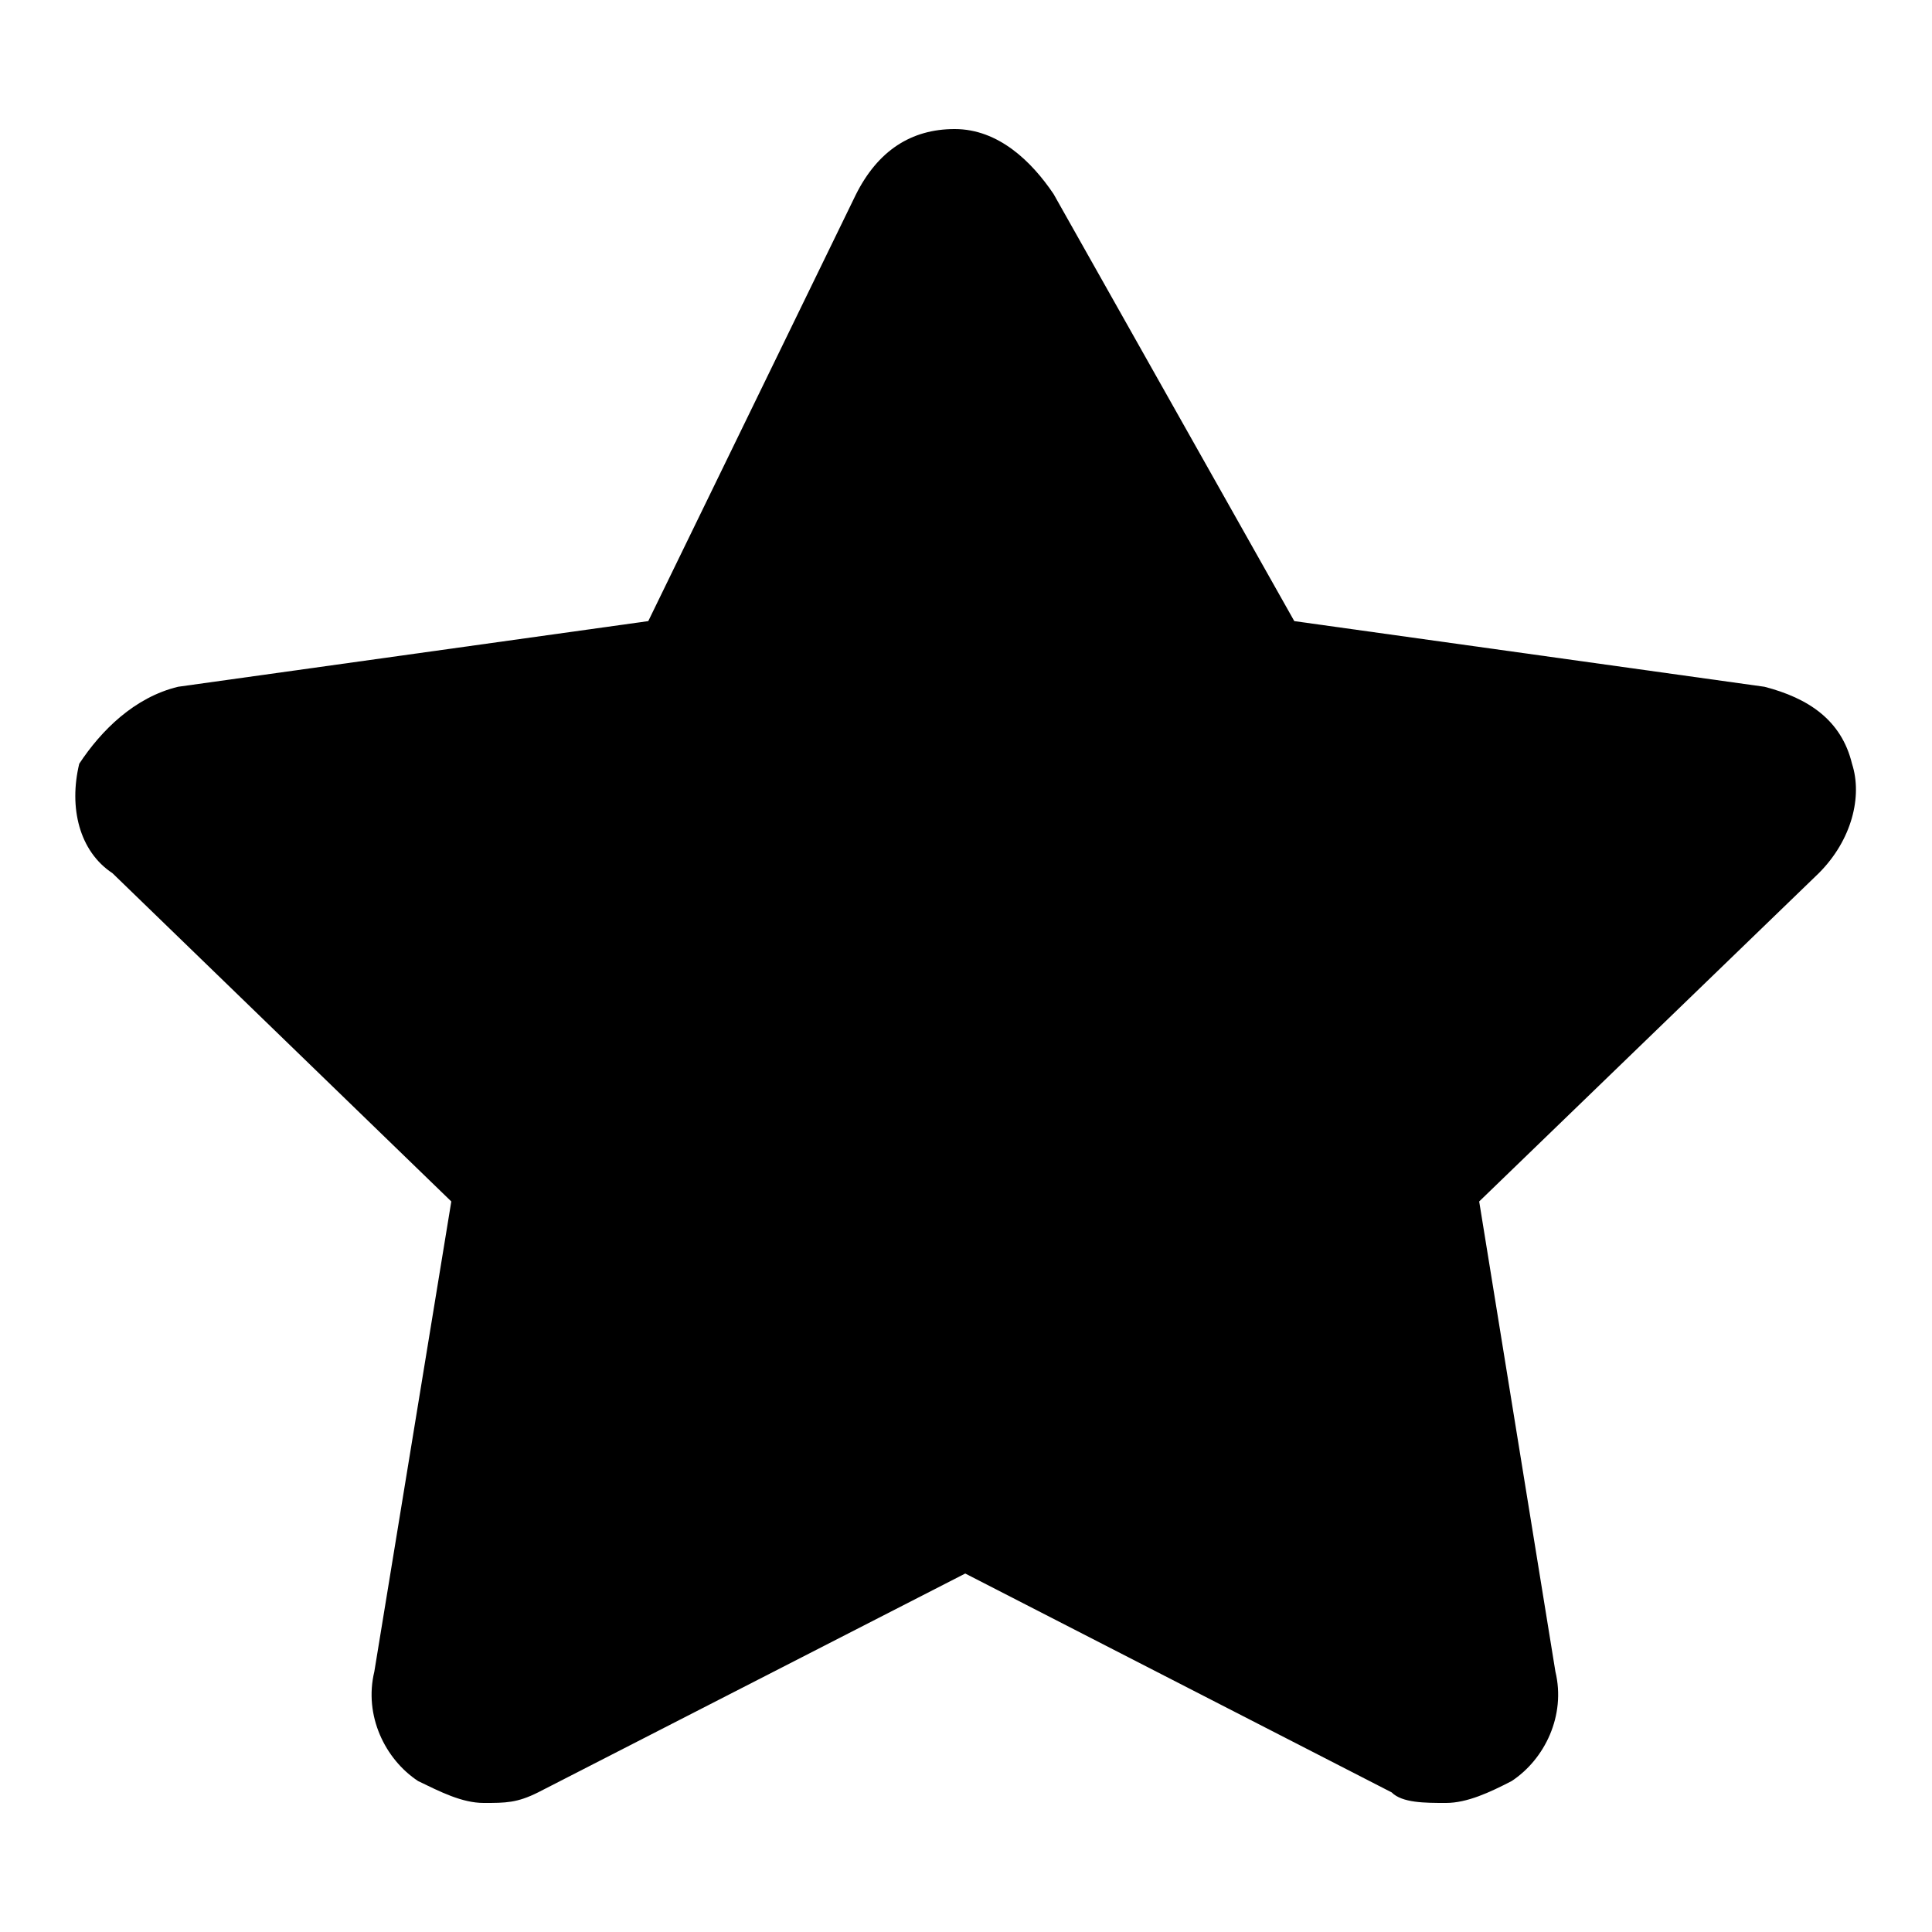 <?xml version="1.0" encoding="utf-8"?>
<!-- Svg Vector Icons : http://www.onlinewebfonts.com/icon -->
<!DOCTYPE svg PUBLIC "-//W3C//DTD SVG 1.1//EN" "http://www.w3.org/Graphics/SVG/1.1/DTD/svg11.dtd">
<svg version="1.1" xmlns="http://www.w3.org/2000/svg" xmlns:xlink="http://www.w3.org/1999/xlink" x="0px" y="0px" viewBox="0 0 256 256" enable-background="new 0 0 256 256" xml:space="preserve">
<g><g><path fill="#000000" d="M188.9,233.1c-1.4,0-2.9,0-2.9-1.4l-59.5-31.9l-59.5,31.9c-1.4,0-2.9,1.4-2.9,1.4c-1.4,0-2.9,0-4.4-1.4c-2.9-1.4-2.9-4.4-2.9-7.2l11.6-66.7l-47.9-46.4c-2.9-1.4-2.9-4.4-2.9-7.2c1.4-2.9,2.9-4.4,5.8-5.8l66.7-10.2l29-59.5c1.4-1.4,4.4-4.4,7.2-4.4s5.8,2.9,5.8,4.4l29,59.5L228,98.3c2.9,0,4.4,2.9,5.8,4.4c1.4,2.9,0,5.8-1.4,7.2l-47.9,47.8l11.6,66.7c0,2.9,0,5.8-2.9,7.2C191.8,231.7,190.3,233.1,188.9,233.1z"/><path fill="#000000" d="M126.5,31.6l31.9,63.8l69.6,10.2l-50.8,49.3l11.6,69.6l-62.3-31.9l-62.3,33.4l11.6-69.6L25,105.5l69.6-10.2L126.5,31.6 M126.5,17.1c-5.8,0-10.2,2.9-13.1,8.7L85.9,82.3L23.6,91c-5.8,1.4-10.2,5.8-13.1,10.2c-1.4,5.8,0,11.6,4.4,14.5l44.9,43.5l-10.2,62.3c-1.4,5.8,1.4,11.6,5.8,14.5c2.9,1.4,5.8,2.9,8.7,2.9s4.4,0,7.2-1.4l56.6-29l56.5,29c1.4,1.4,4.4,1.4,7.2,1.4s5.8-1.4,8.7-2.9c4.4-2.9,7.2-8.7,5.8-14.5l-10.1-62.3l45-43.5c4.4-4.4,5.8-10.2,4.4-14.5c-1.4-5.8-5.8-8.7-11.6-10.2l-62.3-8.7l-31.9-56.6C136.7,21.4,132.3,17.1,126.5,17.1L126.5,17.1z"/></g></g>
</svg>